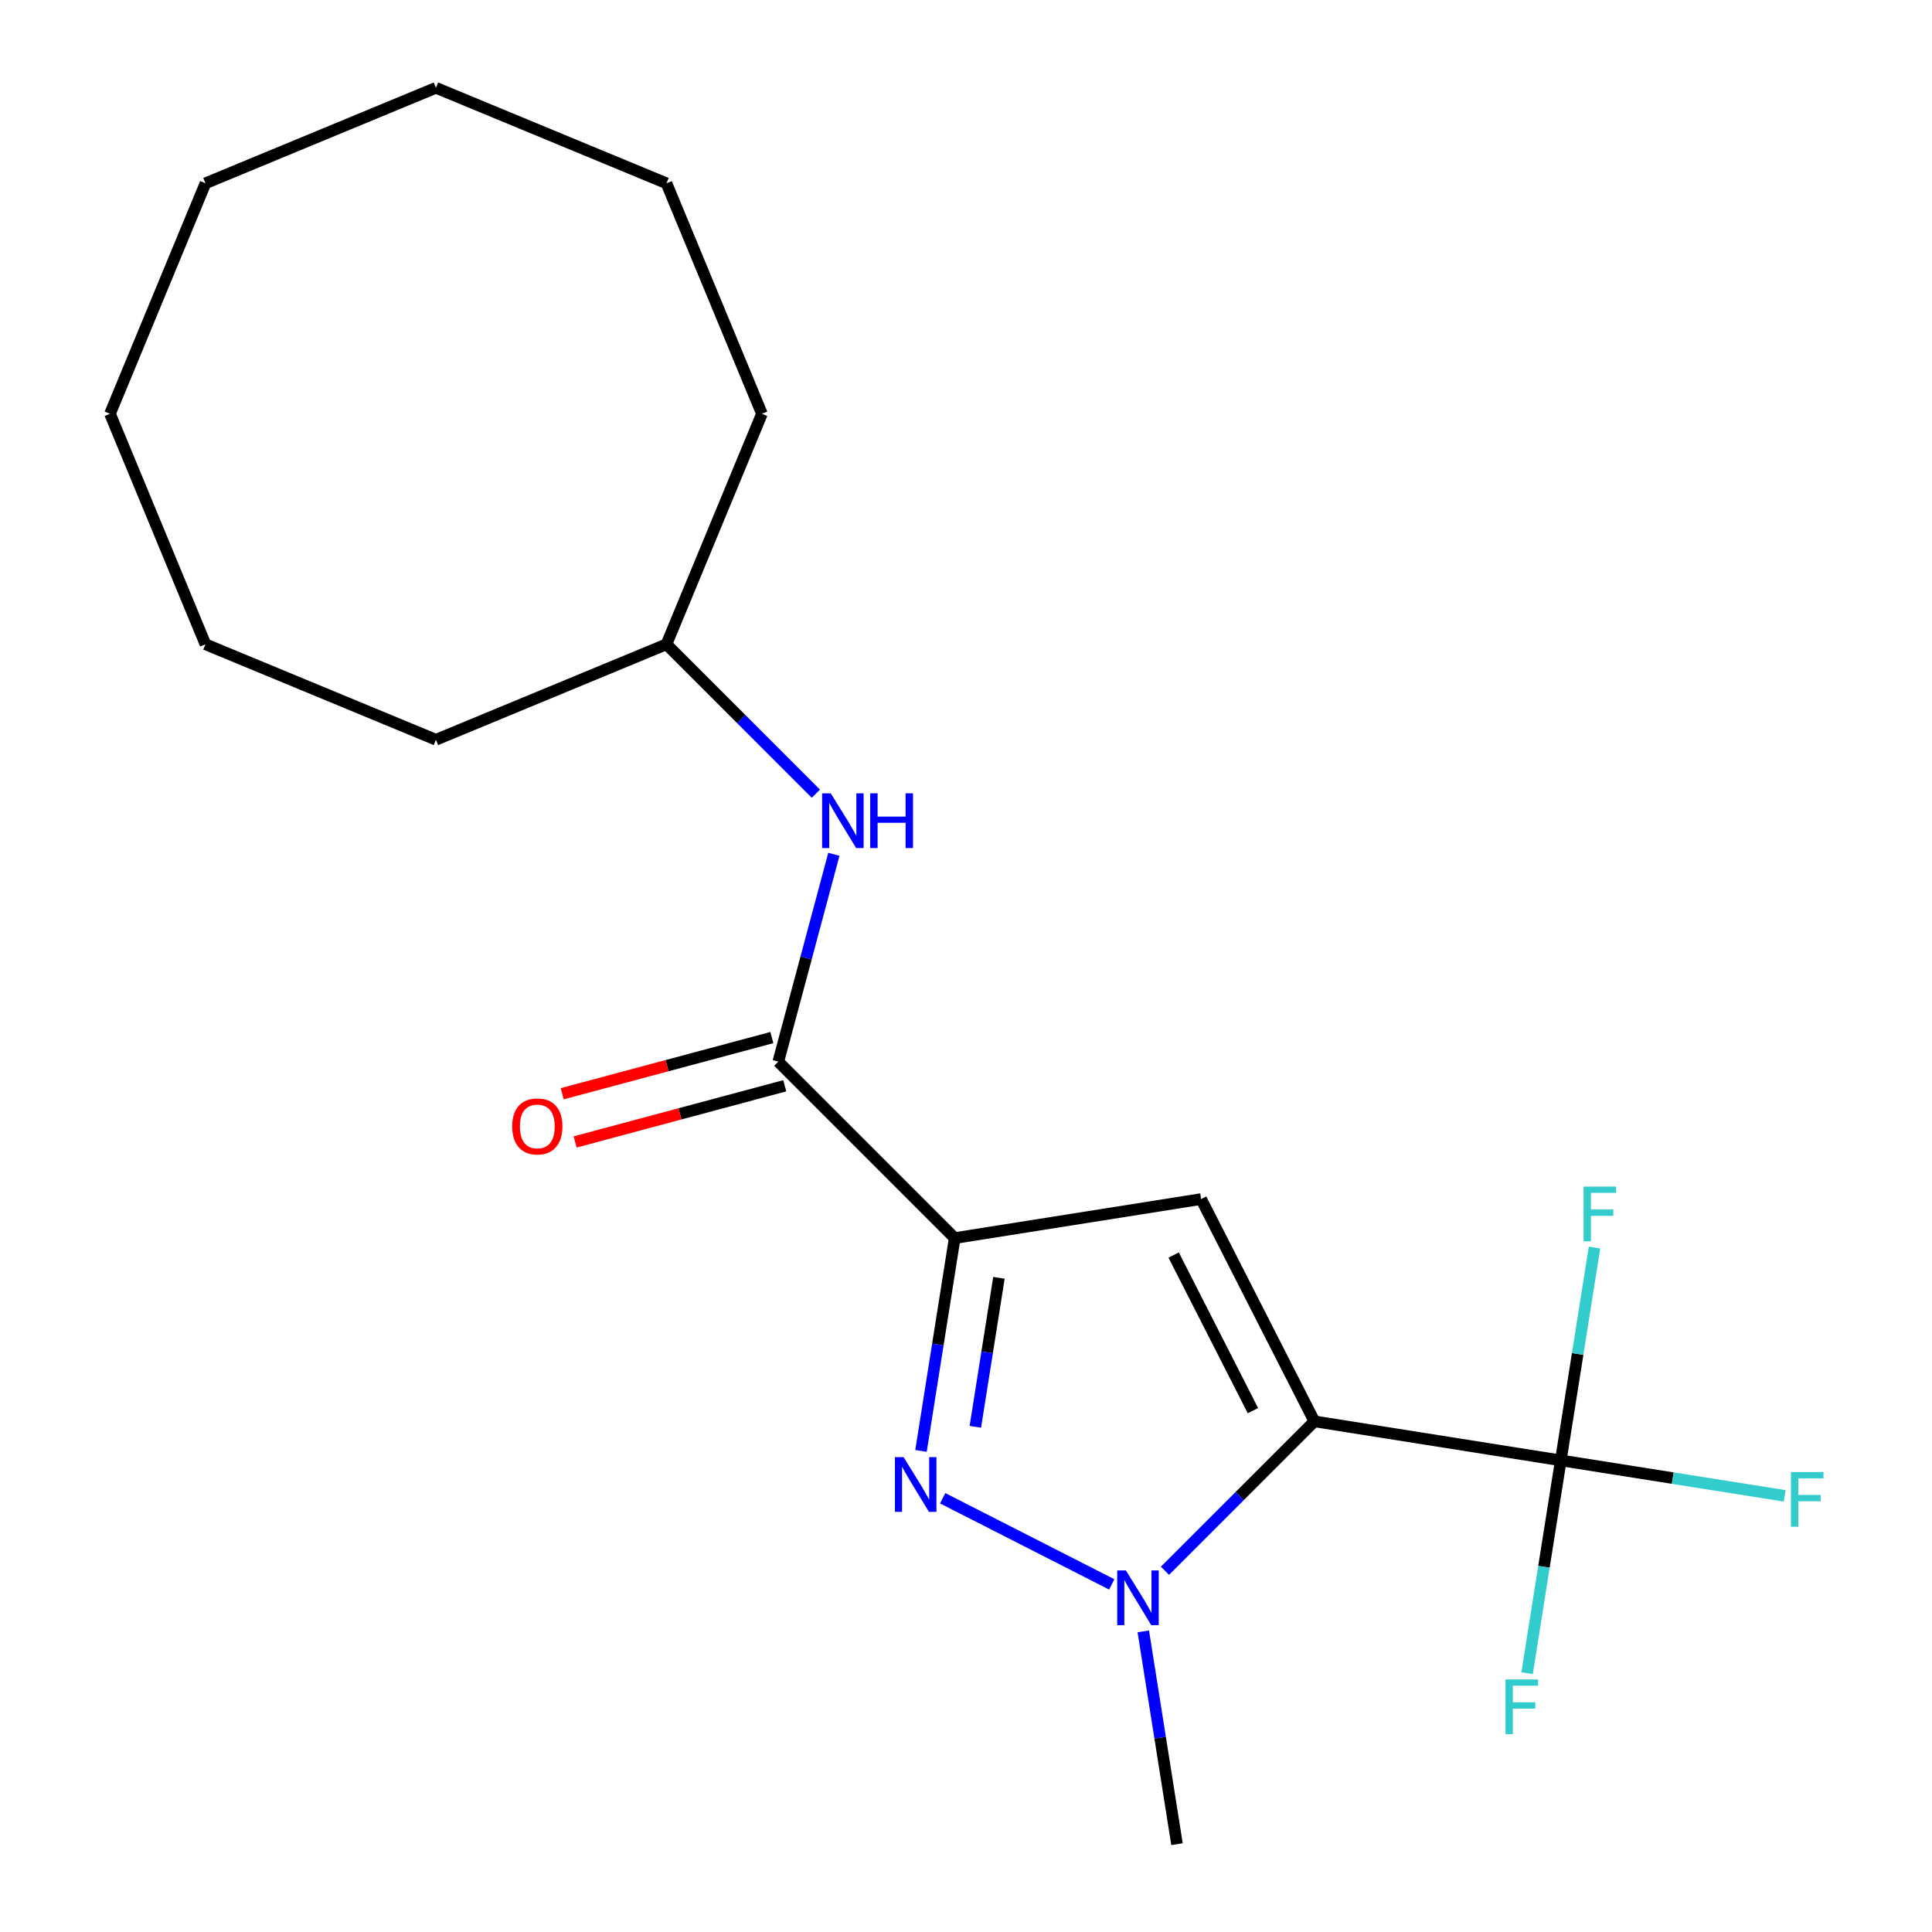<?xml version='1.0' encoding='iso-8859-1'?>
<svg version='1.1' baseProfile='full'
              xmlns='http://www.w3.org/2000/svg'
                      xmlns:rdkit='http://www.rdkit.org/xml'
                      xmlns:xlink='http://www.w3.org/1999/xlink'
                  xml:space='preserve'
width='1000px' height='1000px' viewBox='0 0 1000 1000'>
<!-- END OF HEADER -->
<rect style='opacity:1.0;fill:#FFFFFF;stroke:none' width='1000' height='1000' x='0' y='0'> </rect>
<path class='bond-1' d='M 680.326,735.691 L 621.7,620.633' style='fill:none;fill-rule:evenodd;stroke:#000000;stroke-width:6px;stroke-linecap:butt;stroke-linejoin:miter;stroke-opacity:1' />
<path class='bond-1' d='M 648.52,730.157 L 607.482,649.617' style='fill:none;fill-rule:evenodd;stroke:#000000;stroke-width:6px;stroke-linecap:butt;stroke-linejoin:miter;stroke-opacity:1' />
<path class='bond-3' d='M 680.326,735.691 L 641.654,774.362' style='fill:none;fill-rule:evenodd;stroke:#000000;stroke-width:6px;stroke-linecap:butt;stroke-linejoin:miter;stroke-opacity:1' />
<path class='bond-3' d='M 641.654,774.362 L 602.983,813.034' style='fill:none;fill-rule:evenodd;stroke:#0000FF;stroke-width:6px;stroke-linecap:butt;stroke-linejoin:miter;stroke-opacity:1' />
<path class='bond-4' d='M 680.326,735.691 L 807.869,755.892' style='fill:none;fill-rule:evenodd;stroke:#000000;stroke-width:6px;stroke-linecap:butt;stroke-linejoin:miter;stroke-opacity:1' />
<path class='bond-0' d='M 494.157,640.834 L 621.7,620.633' style='fill:none;fill-rule:evenodd;stroke:#000000;stroke-width:6px;stroke-linecap:butt;stroke-linejoin:miter;stroke-opacity:1' />
<path class='bond-5' d='M 494.157,640.834 L 402.846,549.523' style='fill:none;fill-rule:evenodd;stroke:#000000;stroke-width:6px;stroke-linecap:butt;stroke-linejoin:miter;stroke-opacity:1' />
<path class='bond-20' d='M 494.157,640.834 L 485.434,695.911' style='fill:none;fill-rule:evenodd;stroke:#000000;stroke-width:6px;stroke-linecap:butt;stroke-linejoin:miter;stroke-opacity:1' />
<path class='bond-20' d='M 485.434,695.911 L 476.71,750.989' style='fill:none;fill-rule:evenodd;stroke:#0000FF;stroke-width:6px;stroke-linecap:butt;stroke-linejoin:miter;stroke-opacity:1' />
<path class='bond-20' d='M 517.049,661.397 L 510.942,699.951' style='fill:none;fill-rule:evenodd;stroke:#000000;stroke-width:6px;stroke-linecap:butt;stroke-linejoin:miter;stroke-opacity:1' />
<path class='bond-20' d='M 510.942,699.951 L 504.836,738.505' style='fill:none;fill-rule:evenodd;stroke:#0000FF;stroke-width:6px;stroke-linecap:butt;stroke-linejoin:miter;stroke-opacity:1' />
<path class='bond-2' d='M 487.925,775.494 L 575.438,820.085' style='fill:none;fill-rule:evenodd;stroke:#0000FF;stroke-width:6px;stroke-linecap:butt;stroke-linejoin:miter;stroke-opacity:1' />
<path class='bond-11' d='M 591.769,844.39 L 600.492,899.468' style='fill:none;fill-rule:evenodd;stroke:#0000FF;stroke-width:6px;stroke-linecap:butt;stroke-linejoin:miter;stroke-opacity:1' />
<path class='bond-11' d='M 600.492,899.468 L 609.216,954.545' style='fill:none;fill-rule:evenodd;stroke:#000000;stroke-width:6px;stroke-linecap:butt;stroke-linejoin:miter;stroke-opacity:1' />
<path class='bond-8' d='M 807.869,755.892 L 865.816,765.07' style='fill:none;fill-rule:evenodd;stroke:#000000;stroke-width:6px;stroke-linecap:butt;stroke-linejoin:miter;stroke-opacity:1' />
<path class='bond-8' d='M 865.816,765.07 L 923.764,774.248' style='fill:none;fill-rule:evenodd;stroke:#33CCCC;stroke-width:6px;stroke-linecap:butt;stroke-linejoin:miter;stroke-opacity:1' />
<path class='bond-9' d='M 807.869,755.892 L 799.146,810.97' style='fill:none;fill-rule:evenodd;stroke:#000000;stroke-width:6px;stroke-linecap:butt;stroke-linejoin:miter;stroke-opacity:1' />
<path class='bond-9' d='M 799.146,810.97 L 790.422,866.047' style='fill:none;fill-rule:evenodd;stroke:#33CCCC;stroke-width:6px;stroke-linecap:butt;stroke-linejoin:miter;stroke-opacity:1' />
<path class='bond-10' d='M 807.869,755.892 L 816.592,700.815' style='fill:none;fill-rule:evenodd;stroke:#000000;stroke-width:6px;stroke-linecap:butt;stroke-linejoin:miter;stroke-opacity:1' />
<path class='bond-10' d='M 816.592,700.815 L 825.316,645.737' style='fill:none;fill-rule:evenodd;stroke:#33CCCC;stroke-width:6px;stroke-linecap:butt;stroke-linejoin:miter;stroke-opacity:1' />
<path class='bond-6' d='M 402.846,549.523 L 417.228,495.85' style='fill:none;fill-rule:evenodd;stroke:#000000;stroke-width:6px;stroke-linecap:butt;stroke-linejoin:miter;stroke-opacity:1' />
<path class='bond-6' d='M 417.228,495.85 L 431.609,442.178' style='fill:none;fill-rule:evenodd;stroke:#0000FF;stroke-width:6px;stroke-linecap:butt;stroke-linejoin:miter;stroke-opacity:1' />
<path class='bond-7' d='M 399.504,537.049 L 345.252,551.586' style='fill:none;fill-rule:evenodd;stroke:#000000;stroke-width:6px;stroke-linecap:butt;stroke-linejoin:miter;stroke-opacity:1' />
<path class='bond-7' d='M 345.252,551.586 L 290.999,566.123' style='fill:none;fill-rule:evenodd;stroke:#FF0000;stroke-width:6px;stroke-linecap:butt;stroke-linejoin:miter;stroke-opacity:1' />
<path class='bond-7' d='M 406.188,561.996 L 351.936,576.533' style='fill:none;fill-rule:evenodd;stroke:#000000;stroke-width:6px;stroke-linecap:butt;stroke-linejoin:miter;stroke-opacity:1' />
<path class='bond-7' d='M 351.936,576.533 L 297.684,591.07' style='fill:none;fill-rule:evenodd;stroke:#FF0000;stroke-width:6px;stroke-linecap:butt;stroke-linejoin:miter;stroke-opacity:1' />
<path class='bond-12' d='M 422.3,410.821 L 383.629,372.15' style='fill:none;fill-rule:evenodd;stroke:#0000FF;stroke-width:6px;stroke-linecap:butt;stroke-linejoin:miter;stroke-opacity:1' />
<path class='bond-12' d='M 383.629,372.15 L 344.957,333.479' style='fill:none;fill-rule:evenodd;stroke:#000000;stroke-width:6px;stroke-linecap:butt;stroke-linejoin:miter;stroke-opacity:1' />
<path class='bond-13' d='M 344.957,333.479 L 394.374,214.175' style='fill:none;fill-rule:evenodd;stroke:#000000;stroke-width:6px;stroke-linecap:butt;stroke-linejoin:miter;stroke-opacity:1' />
<path class='bond-14' d='M 344.957,333.479 L 225.654,382.896' style='fill:none;fill-rule:evenodd;stroke:#000000;stroke-width:6px;stroke-linecap:butt;stroke-linejoin:miter;stroke-opacity:1' />
<path class='bond-15' d='M 394.374,214.175 L 344.957,94.872' style='fill:none;fill-rule:evenodd;stroke:#000000;stroke-width:6px;stroke-linecap:butt;stroke-linejoin:miter;stroke-opacity:1' />
<path class='bond-16' d='M 225.654,382.896 L 106.35,333.479' style='fill:none;fill-rule:evenodd;stroke:#000000;stroke-width:6px;stroke-linecap:butt;stroke-linejoin:miter;stroke-opacity:1' />
<path class='bond-17' d='M 344.957,94.872 L 225.654,45.455' style='fill:none;fill-rule:evenodd;stroke:#000000;stroke-width:6px;stroke-linecap:butt;stroke-linejoin:miter;stroke-opacity:1' />
<path class='bond-19' d='M 106.35,333.479 L 56.933,214.175' style='fill:none;fill-rule:evenodd;stroke:#000000;stroke-width:6px;stroke-linecap:butt;stroke-linejoin:miter;stroke-opacity:1' />
<path class='bond-21' d='M 225.654,45.455 L 106.35,94.872' style='fill:none;fill-rule:evenodd;stroke:#000000;stroke-width:6px;stroke-linecap:butt;stroke-linejoin:miter;stroke-opacity:1' />
<path class='bond-18' d='M 106.35,94.872 L 56.933,214.175' style='fill:none;fill-rule:evenodd;stroke:#000000;stroke-width:6px;stroke-linecap:butt;stroke-linejoin:miter;stroke-opacity:1' />
<path  class='atom-3' d='M 467.696 754.217
L 476.976 769.217
Q 477.896 770.697, 479.376 773.377
Q 480.856 776.057, 480.936 776.217
L 480.936 754.217
L 484.696 754.217
L 484.696 782.537
L 480.816 782.537
L 470.856 766.137
Q 469.696 764.217, 468.456 762.017
Q 467.256 759.817, 466.896 759.137
L 466.896 782.537
L 463.216 782.537
L 463.216 754.217
L 467.696 754.217
' fill='#0000FF'/>
<path  class='atom-4' d='M 582.755 812.842
L 592.035 827.842
Q 592.955 829.322, 594.435 832.002
Q 595.915 834.682, 595.995 834.842
L 595.995 812.842
L 599.755 812.842
L 599.755 841.162
L 595.875 841.162
L 585.915 824.762
Q 584.755 822.842, 583.515 820.642
Q 582.315 818.442, 581.955 817.762
L 581.955 841.162
L 578.275 841.162
L 578.275 812.842
L 582.755 812.842
' fill='#0000FF'/>
<path  class='atom-7' d='M 430.008 410.63
L 439.288 425.63
Q 440.208 427.11, 441.688 429.79
Q 443.168 432.47, 443.248 432.63
L 443.248 410.63
L 447.008 410.63
L 447.008 438.95
L 443.128 438.95
L 433.168 422.55
Q 432.008 420.63, 430.768 418.43
Q 429.568 416.23, 429.208 415.55
L 429.208 438.95
L 425.528 438.95
L 425.528 410.63
L 430.008 410.63
' fill='#0000FF'/>
<path  class='atom-7' d='M 450.408 410.63
L 454.248 410.63
L 454.248 422.67
L 468.728 422.67
L 468.728 410.63
L 472.568 410.63
L 472.568 438.95
L 468.728 438.95
L 468.728 425.87
L 454.248 425.87
L 454.248 438.95
L 450.408 438.95
L 450.408 410.63
' fill='#0000FF'/>
<path  class='atom-8' d='M 265.113 583.025
Q 265.113 576.225, 268.473 572.425
Q 271.833 568.625, 278.113 568.625
Q 284.393 568.625, 287.753 572.425
Q 291.113 576.225, 291.113 583.025
Q 291.113 589.905, 287.713 593.825
Q 284.313 597.705, 278.113 597.705
Q 271.873 597.705, 268.473 593.825
Q 265.113 589.945, 265.113 583.025
M 278.113 594.505
Q 282.433 594.505, 284.753 591.625
Q 287.113 588.705, 287.113 583.025
Q 287.113 577.465, 284.753 574.665
Q 282.433 571.825, 278.113 571.825
Q 273.793 571.825, 271.433 574.625
Q 269.113 577.425, 269.113 583.025
Q 269.113 588.745, 271.433 591.625
Q 273.793 594.505, 278.113 594.505
' fill='#FF0000'/>
<path  class='atom-9' d='M 926.992 761.933
L 943.832 761.933
L 943.832 765.173
L 930.792 765.173
L 930.792 773.773
L 942.392 773.773
L 942.392 777.053
L 930.792 777.053
L 930.792 790.253
L 926.992 790.253
L 926.992 761.933
' fill='#33CCCC'/>
<path  class='atom-10' d='M 779.248 869.275
L 796.088 869.275
L 796.088 872.515
L 783.048 872.515
L 783.048 881.115
L 794.648 881.115
L 794.648 884.395
L 783.048 884.395
L 783.048 897.595
L 779.248 897.595
L 779.248 869.275
' fill='#33CCCC'/>
<path  class='atom-11' d='M 819.65 614.189
L 836.49 614.189
L 836.49 617.429
L 823.45 617.429
L 823.45 626.029
L 835.05 626.029
L 835.05 629.309
L 823.45 629.309
L 823.45 642.509
L 819.65 642.509
L 819.65 614.189
' fill='#33CCCC'/>
</svg>
